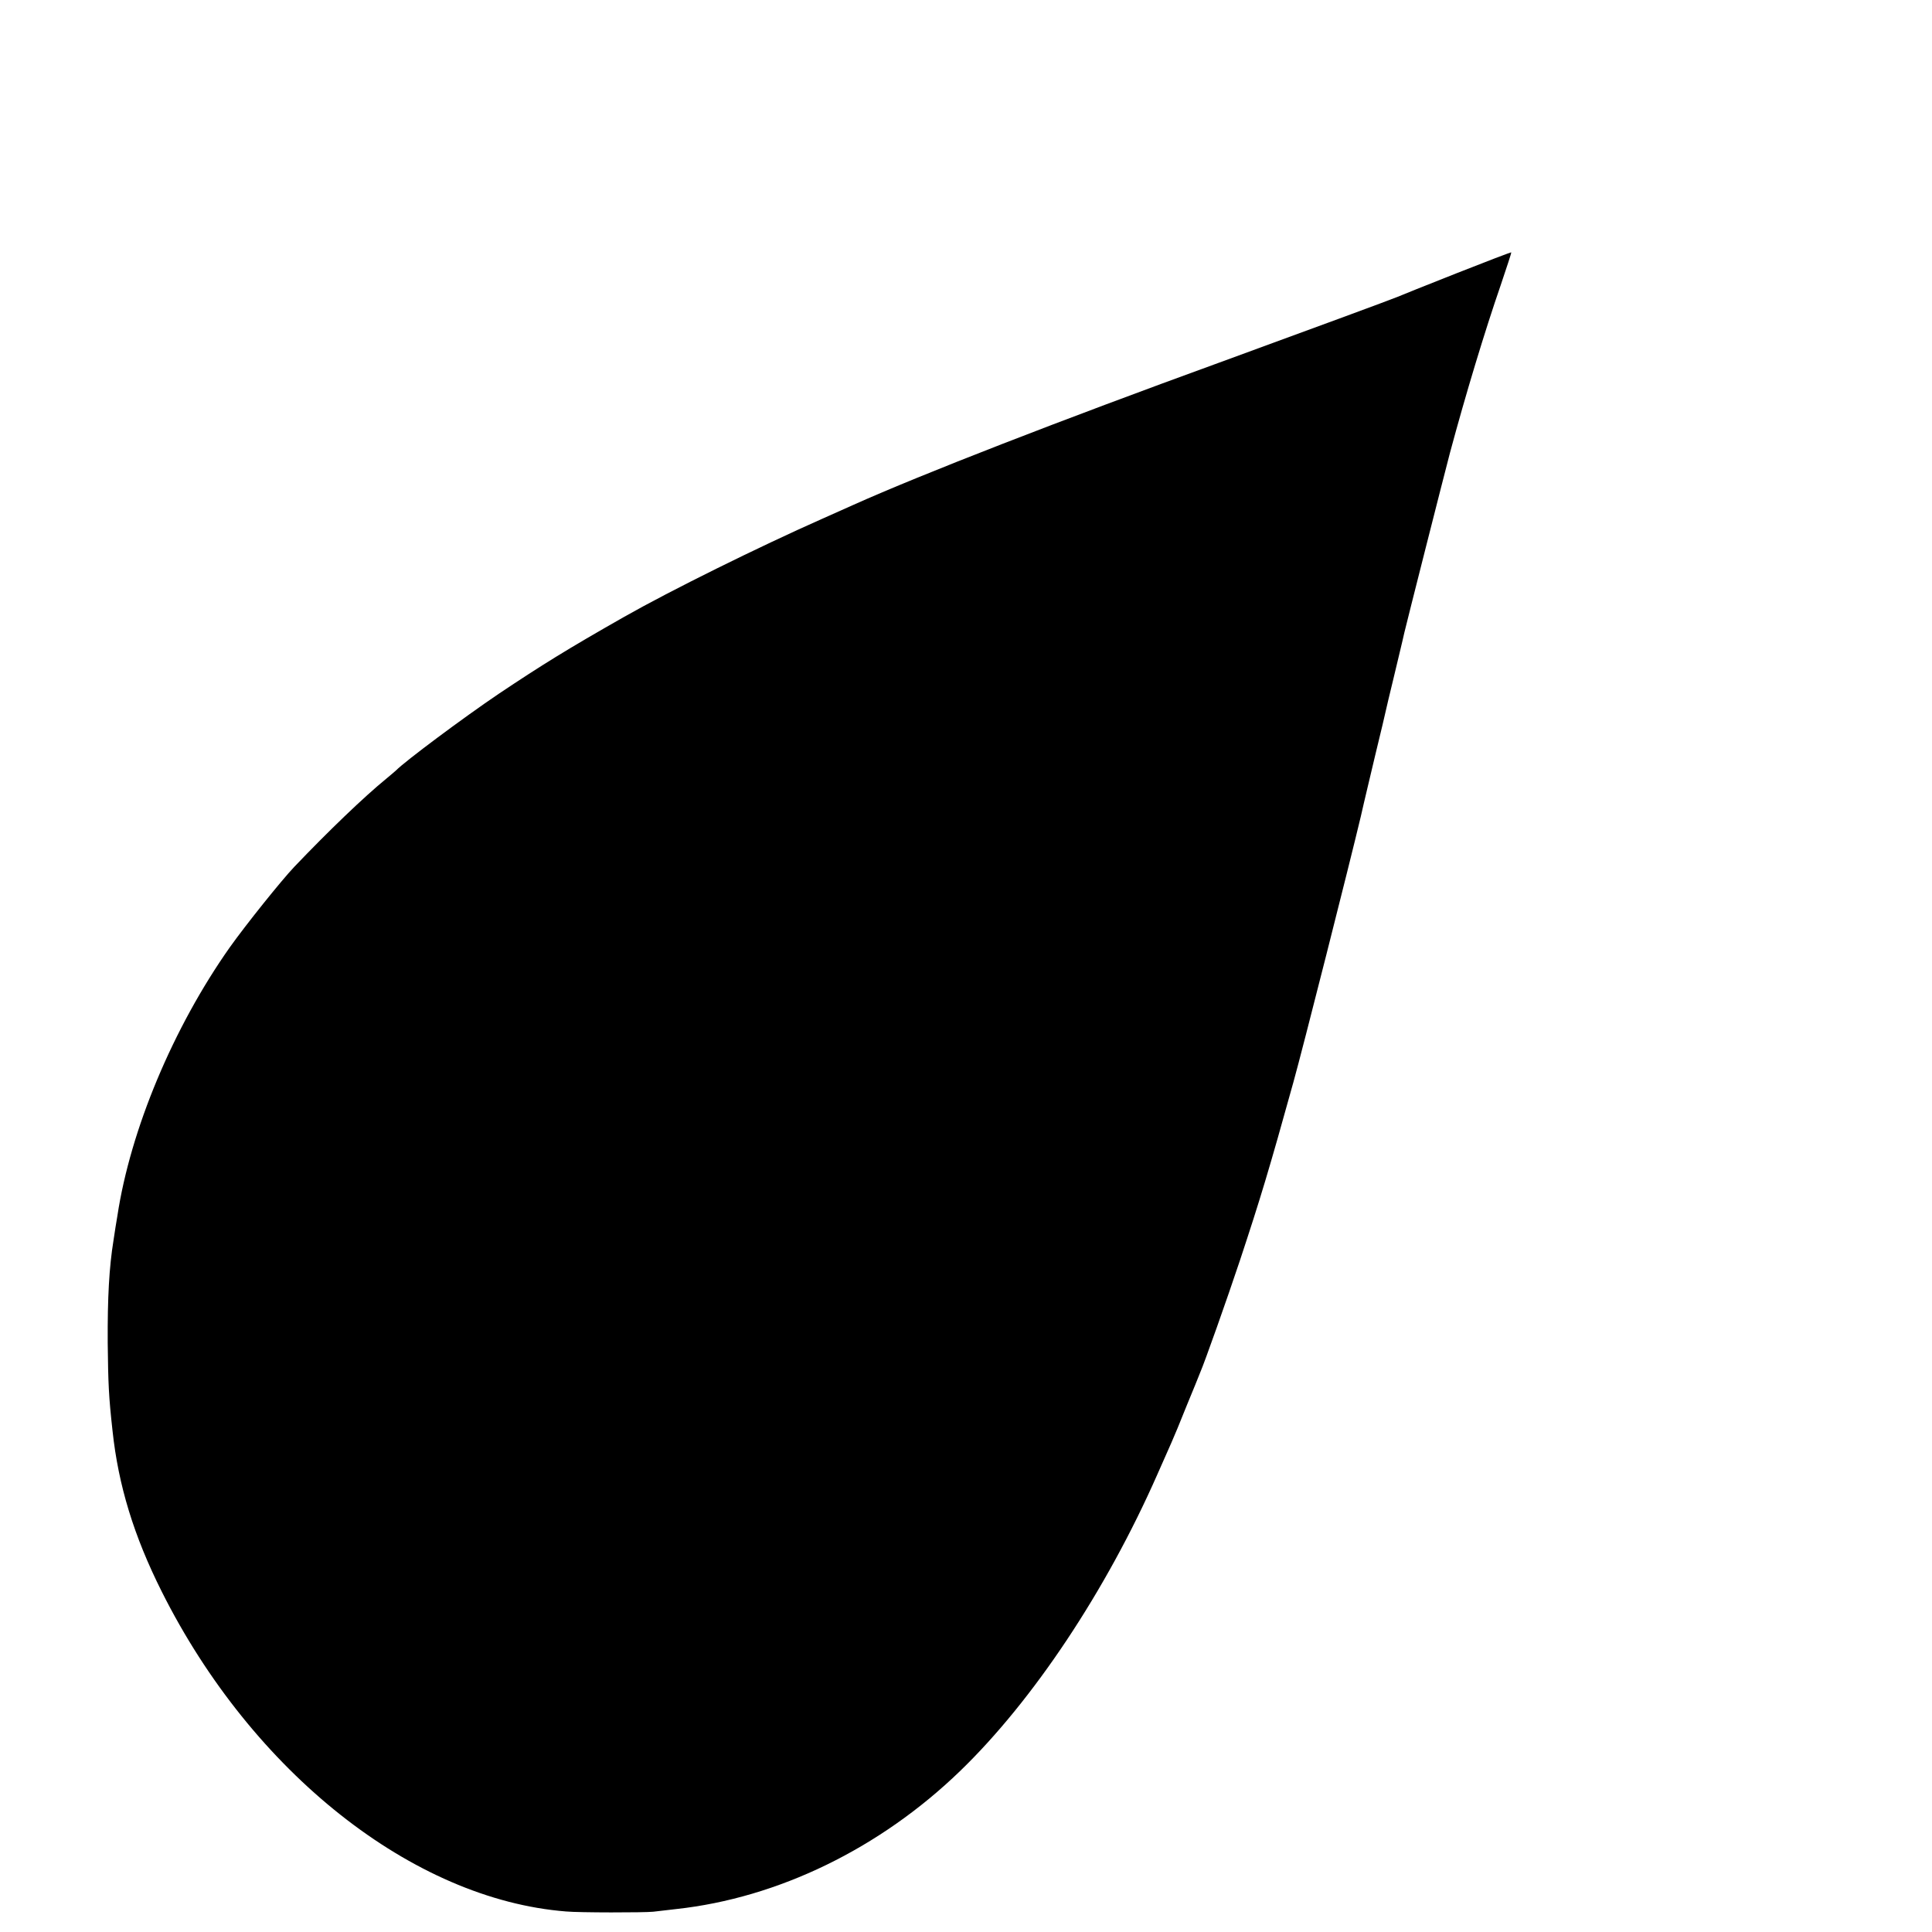 <?xml version="1.0" standalone="no"?>
<!DOCTYPE svg PUBLIC "-//W3C//DTD SVG 20010904//EN"
 "http://www.w3.org/TR/2001/REC-SVG-20010904/DTD/svg10.dtd">
<svg version="1.0" xmlns="http://www.w3.org/2000/svg"
 width="16pt" height="16pt" viewBox="0 0 16 16"
 preserveAspectRatio="xMidYMid meet">
<g transform="translate(0,16) scale(0.002,-0.002)"
fill="#000000" stroke="none">
<path d="M6030 6868 c-124 -49 -234 -93 -245 -98 -21 -9 -371 -138 -735 -271
-660 -240 -1234 -463 -1515 -589 -22 -10 -80 -36 -130 -58 -264 -117 -628
-297 -820 -406 -236 -134 -342 -200 -520 -319 -148 -100 -389 -280 -425 -317
-3 -3 -21 -18 -40 -34 -92 -75 -240 -217 -382 -366 -54 -57 -199 -238 -266
-332 -235 -333 -412 -756 -466 -1113 -4 -22 -11 -67 -16 -101 -18 -111 -25
-236 -24 -424 2 -170 4 -221 20 -365 24 -225 88 -435 204 -666 375 -748 1040
-1274 1674 -1324 54 -5 323 -5 361 -1 17 2 59 7 95 11 422 46 844 251 1176
572 302 292 604 746 816 1227 22 50 48 109 58 131 10 22 39 92 64 155 26 63
51 124 55 135 19 43 113 309 165 465 85 257 121 376 222 740 37 132 233 906
279 1100 14 63 42 178 60 255 19 77 43 179 54 228 12 48 30 126 42 175 12 48
22 94 24 102 7 31 166 658 189 745 65 242 145 506 210 694 25 74 45 135 44
136 -2 1 -104 -38 -228 -87z"/>
</g>
</svg>
